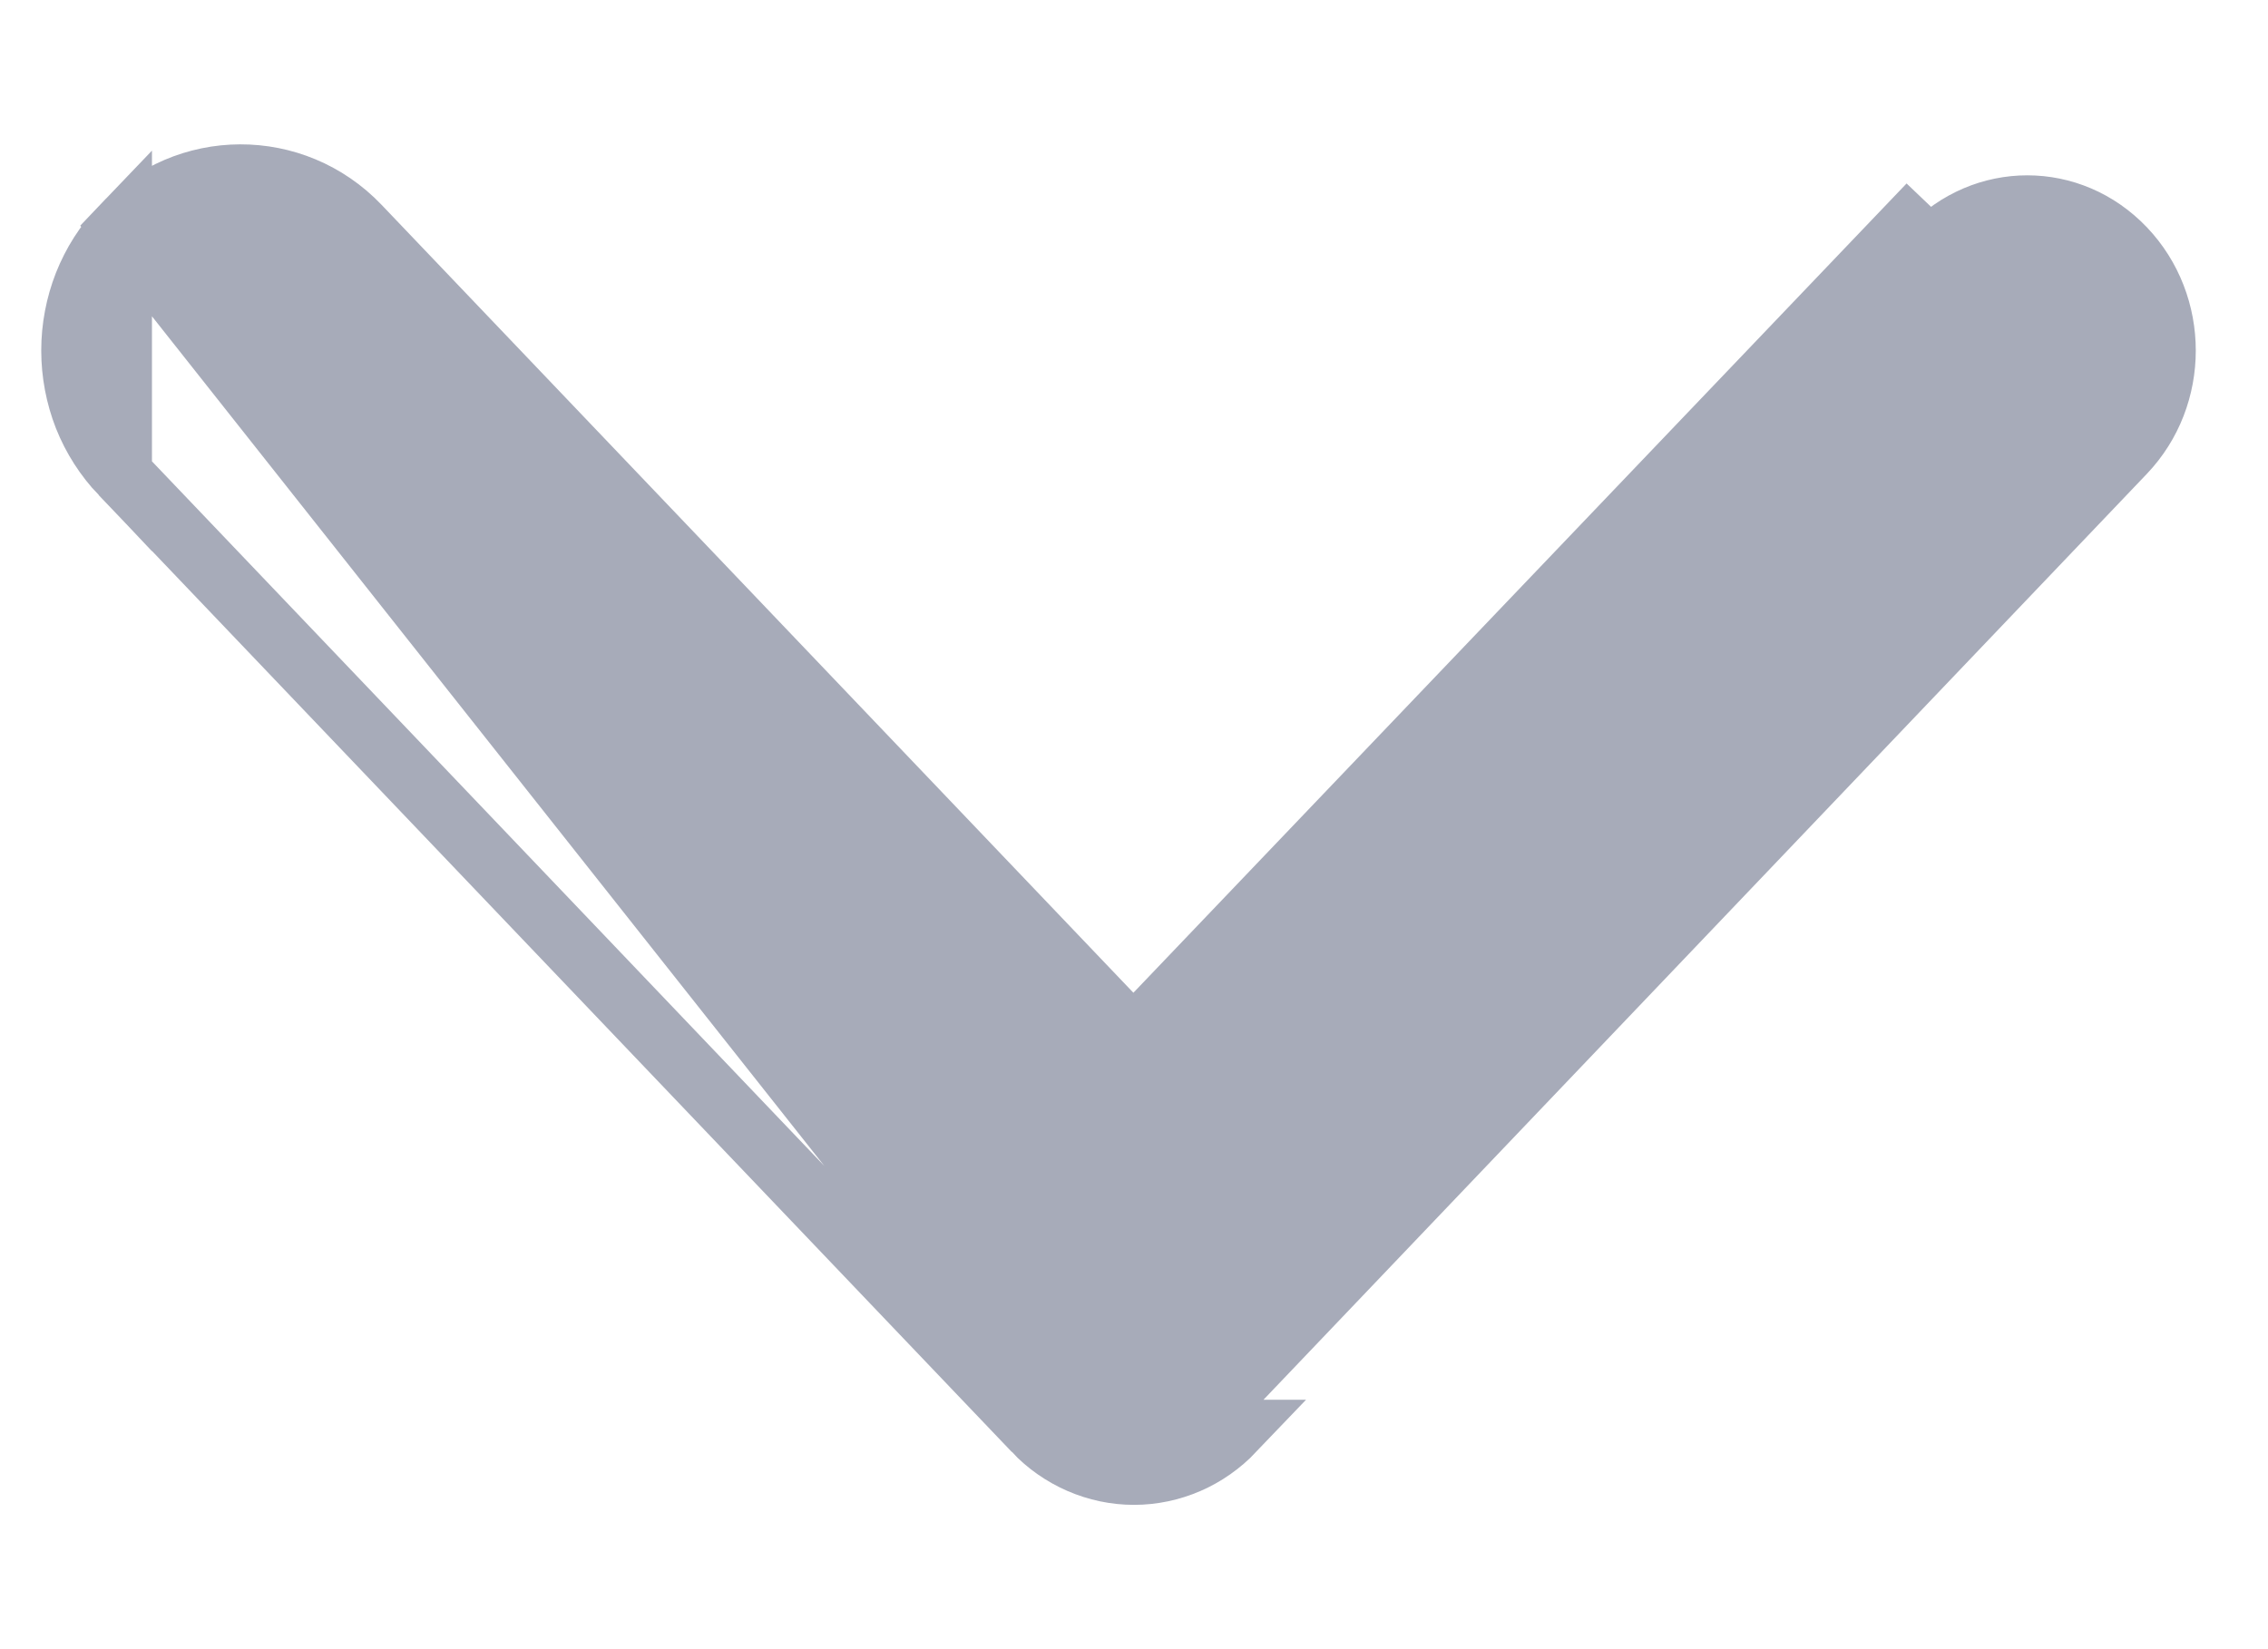 <svg width="11" height="8" viewBox="0 0 11 8" fill="none" xmlns="http://www.w3.org/2000/svg">
<path d="M0.587 1.103C0.902 0.767 1.427 0.767 1.742 1.097L5.497 5.033L9.252 1.102L9.252 1.102L9.361 1.206C9.622 0.932 10.043 0.932 10.304 1.206C10.565 1.48 10.565 1.921 10.304 2.195L5.876 6.837C5.826 6.888 5.768 6.93 5.703 6.958C5.639 6.986 5.57 7 5.5 7C5.43 7 5.361 6.986 5.297 6.958C5.232 6.93 5.174 6.888 5.124 6.837L0.587 1.103ZM0.587 1.103C0.511 1.182 0.452 1.275 0.411 1.378C0.371 1.48 0.35 1.59 0.35 1.7C0.35 1.811 0.371 1.921 0.411 2.023C0.452 2.126 0.512 2.219 0.587 2.298L0.587 1.103ZM5.984 6.94C5.921 7.006 5.846 7.059 5.763 7.095C5.68 7.131 5.59 7.15 5.5 7.15C5.409 7.15 5.32 7.131 5.237 7.095C5.154 7.059 5.078 7.006 5.016 6.94L5.984 6.94ZM5.984 6.94L5.984 6.94L5.876 6.837L5.984 6.94ZM0.587 2.298L5.016 6.94L0.587 2.298Z" fill="#A7ABB9" stroke="#A7ABB9" stroke-width="0.3"/>
</svg>
